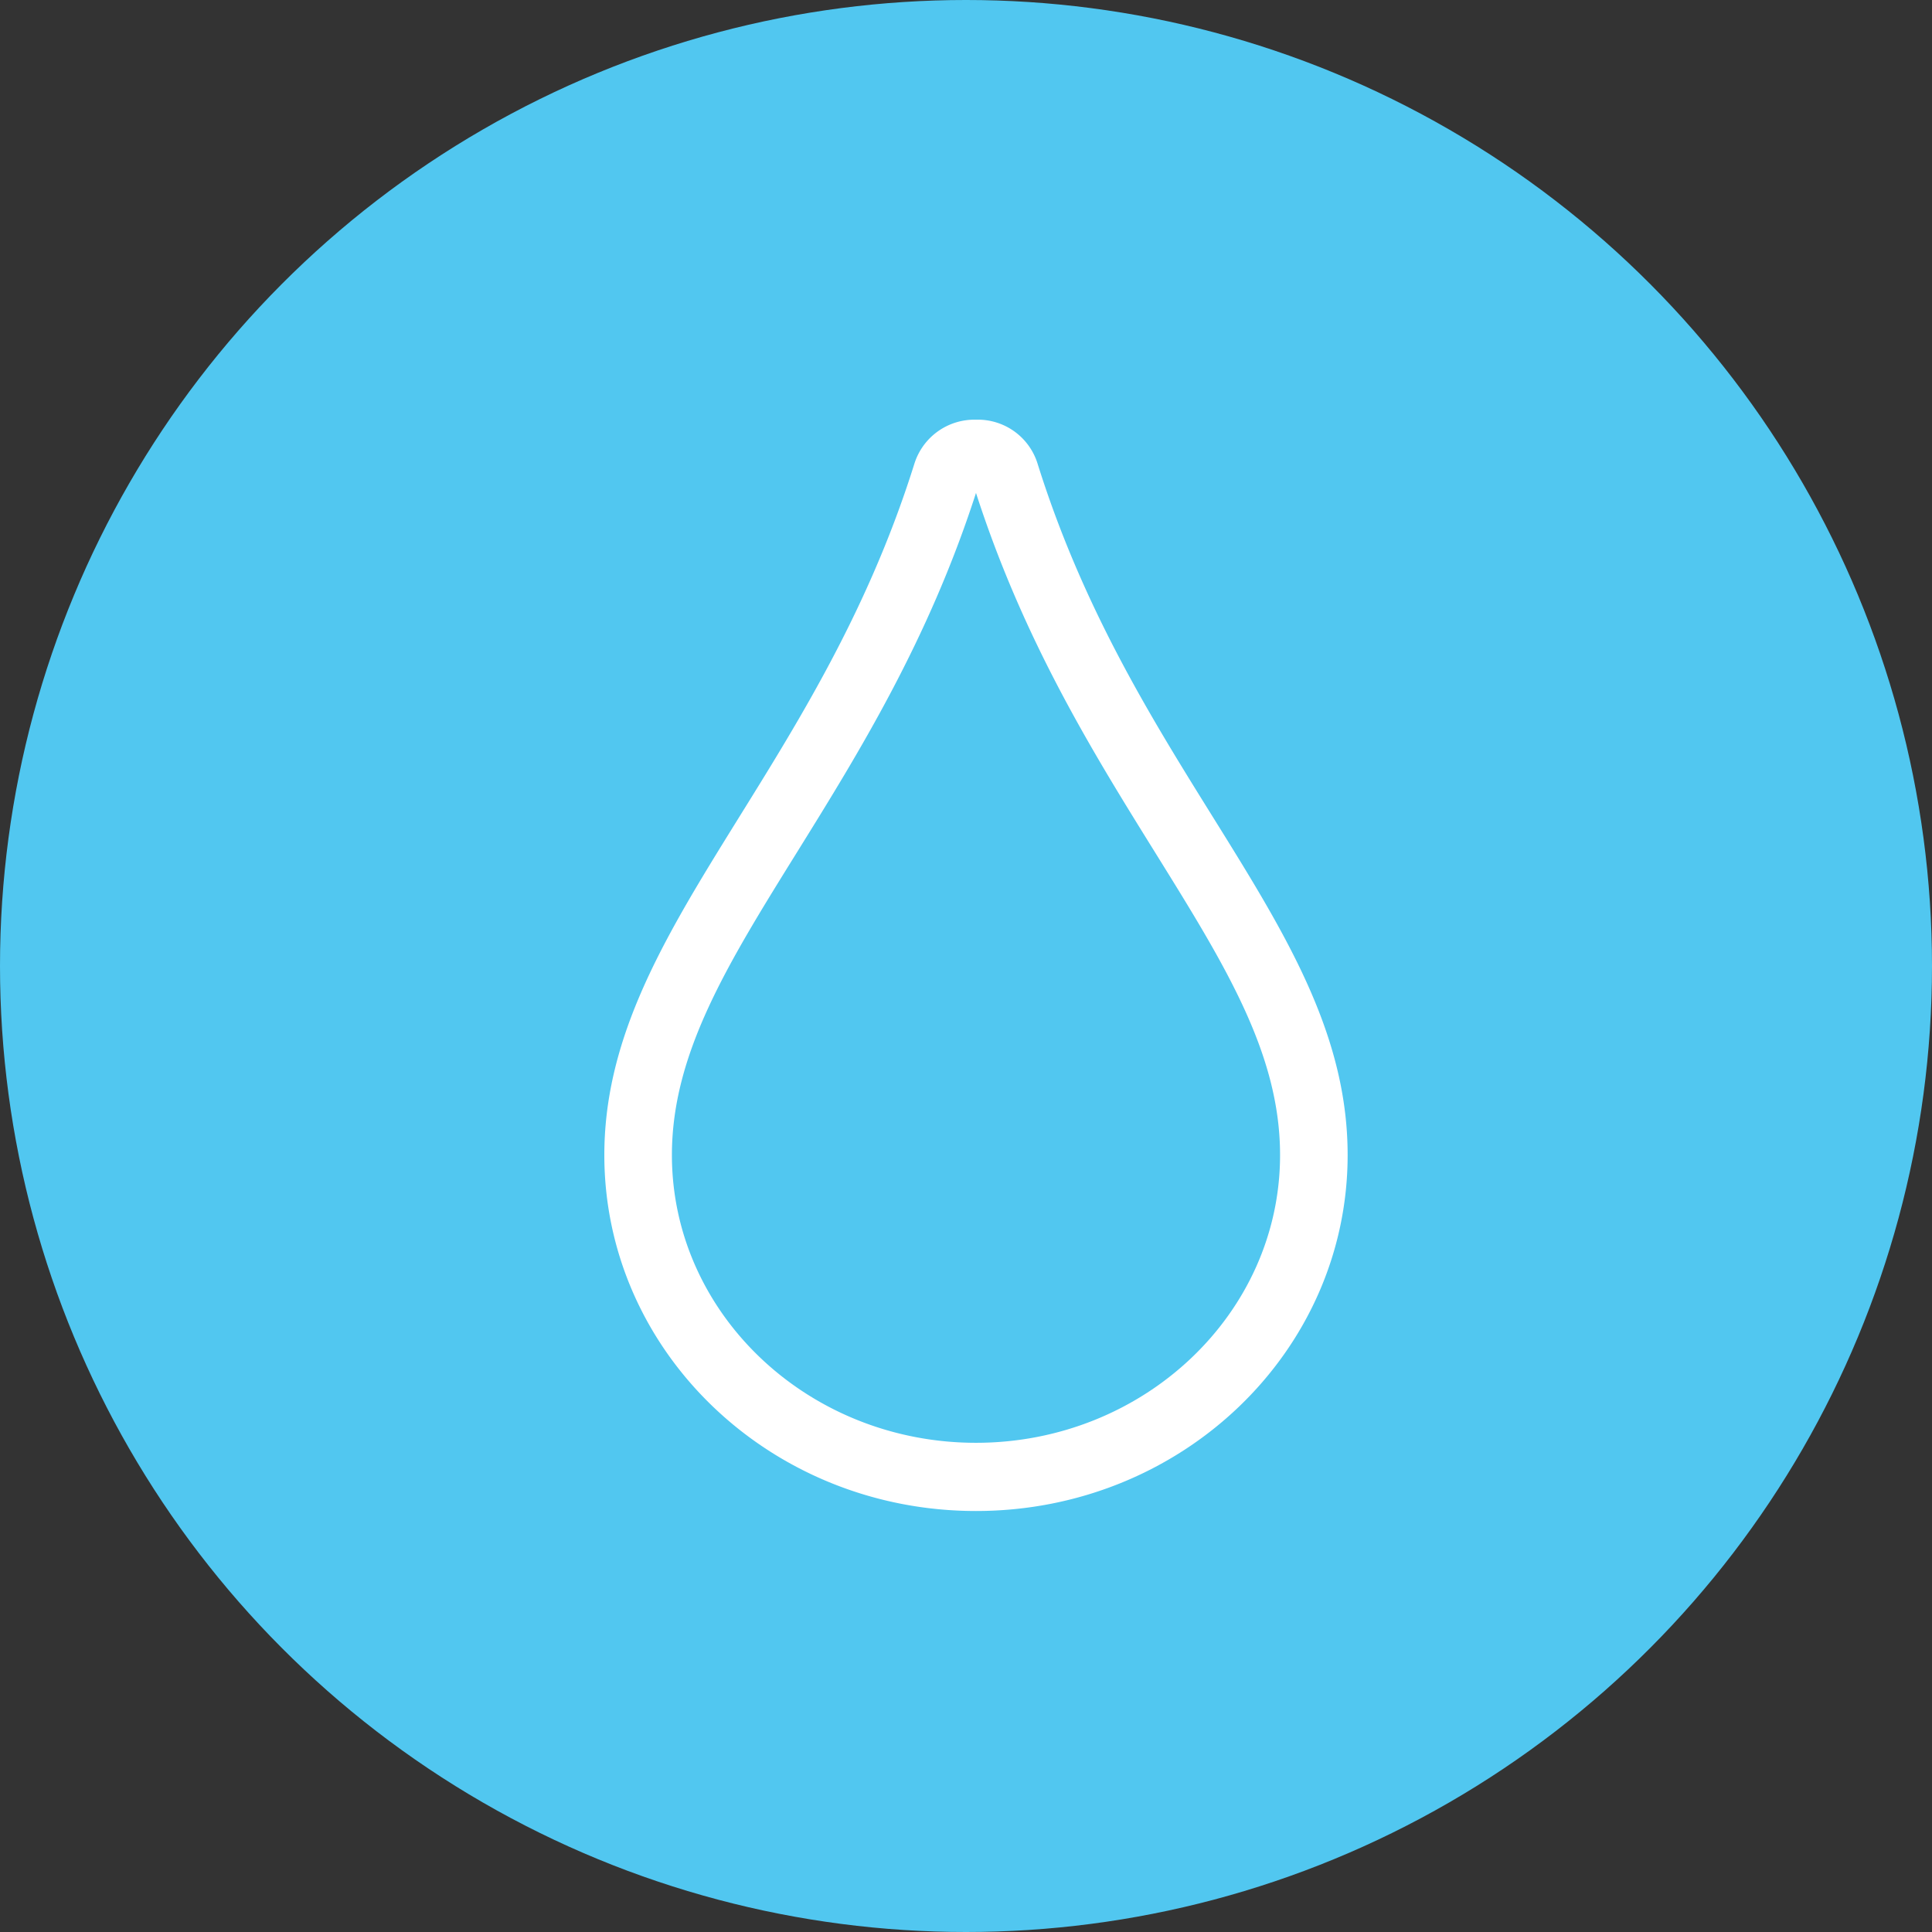 <svg xmlns="http://www.w3.org/2000/svg" width="86" height="86" viewBox="0 0 86 86"><rect x="0" y="0" width="86" height="86" fill="#333333" stroke="none"/><g transform="translate(-1022 -2640)"><circle cx="43" cy="43" r="43" transform="translate(1022 2640)" fill="#51c7f0"/><path d="M16.544,0A2.8,2.8,0,0,0,13.8,1.964C9.4,16,0,22.847,0,32.733,0,41.49,7.4,48.578,16.544,48.578S33.087,41.49,33.087,32.733c0-9.943-9.381-16.68-13.8-30.769A2.782,2.782,0,0,0,16.544,0ZM30.079,32.733c0,7.059-6.072,12.809-13.536,12.809S3.008,39.8,3.008,32.733c0-4.507,2.453-8.463,5.565-13.473,2.745-4.421,5.847-9.421,7.971-16,2.134,6.613,5.236,11.6,7.98,16.015C27.626,24.27,30.079,28.207,30.079,32.733ZM36.1,3.036Z" transform="translate(1048.901 2658.682)" fill="#fff"/></g></svg>